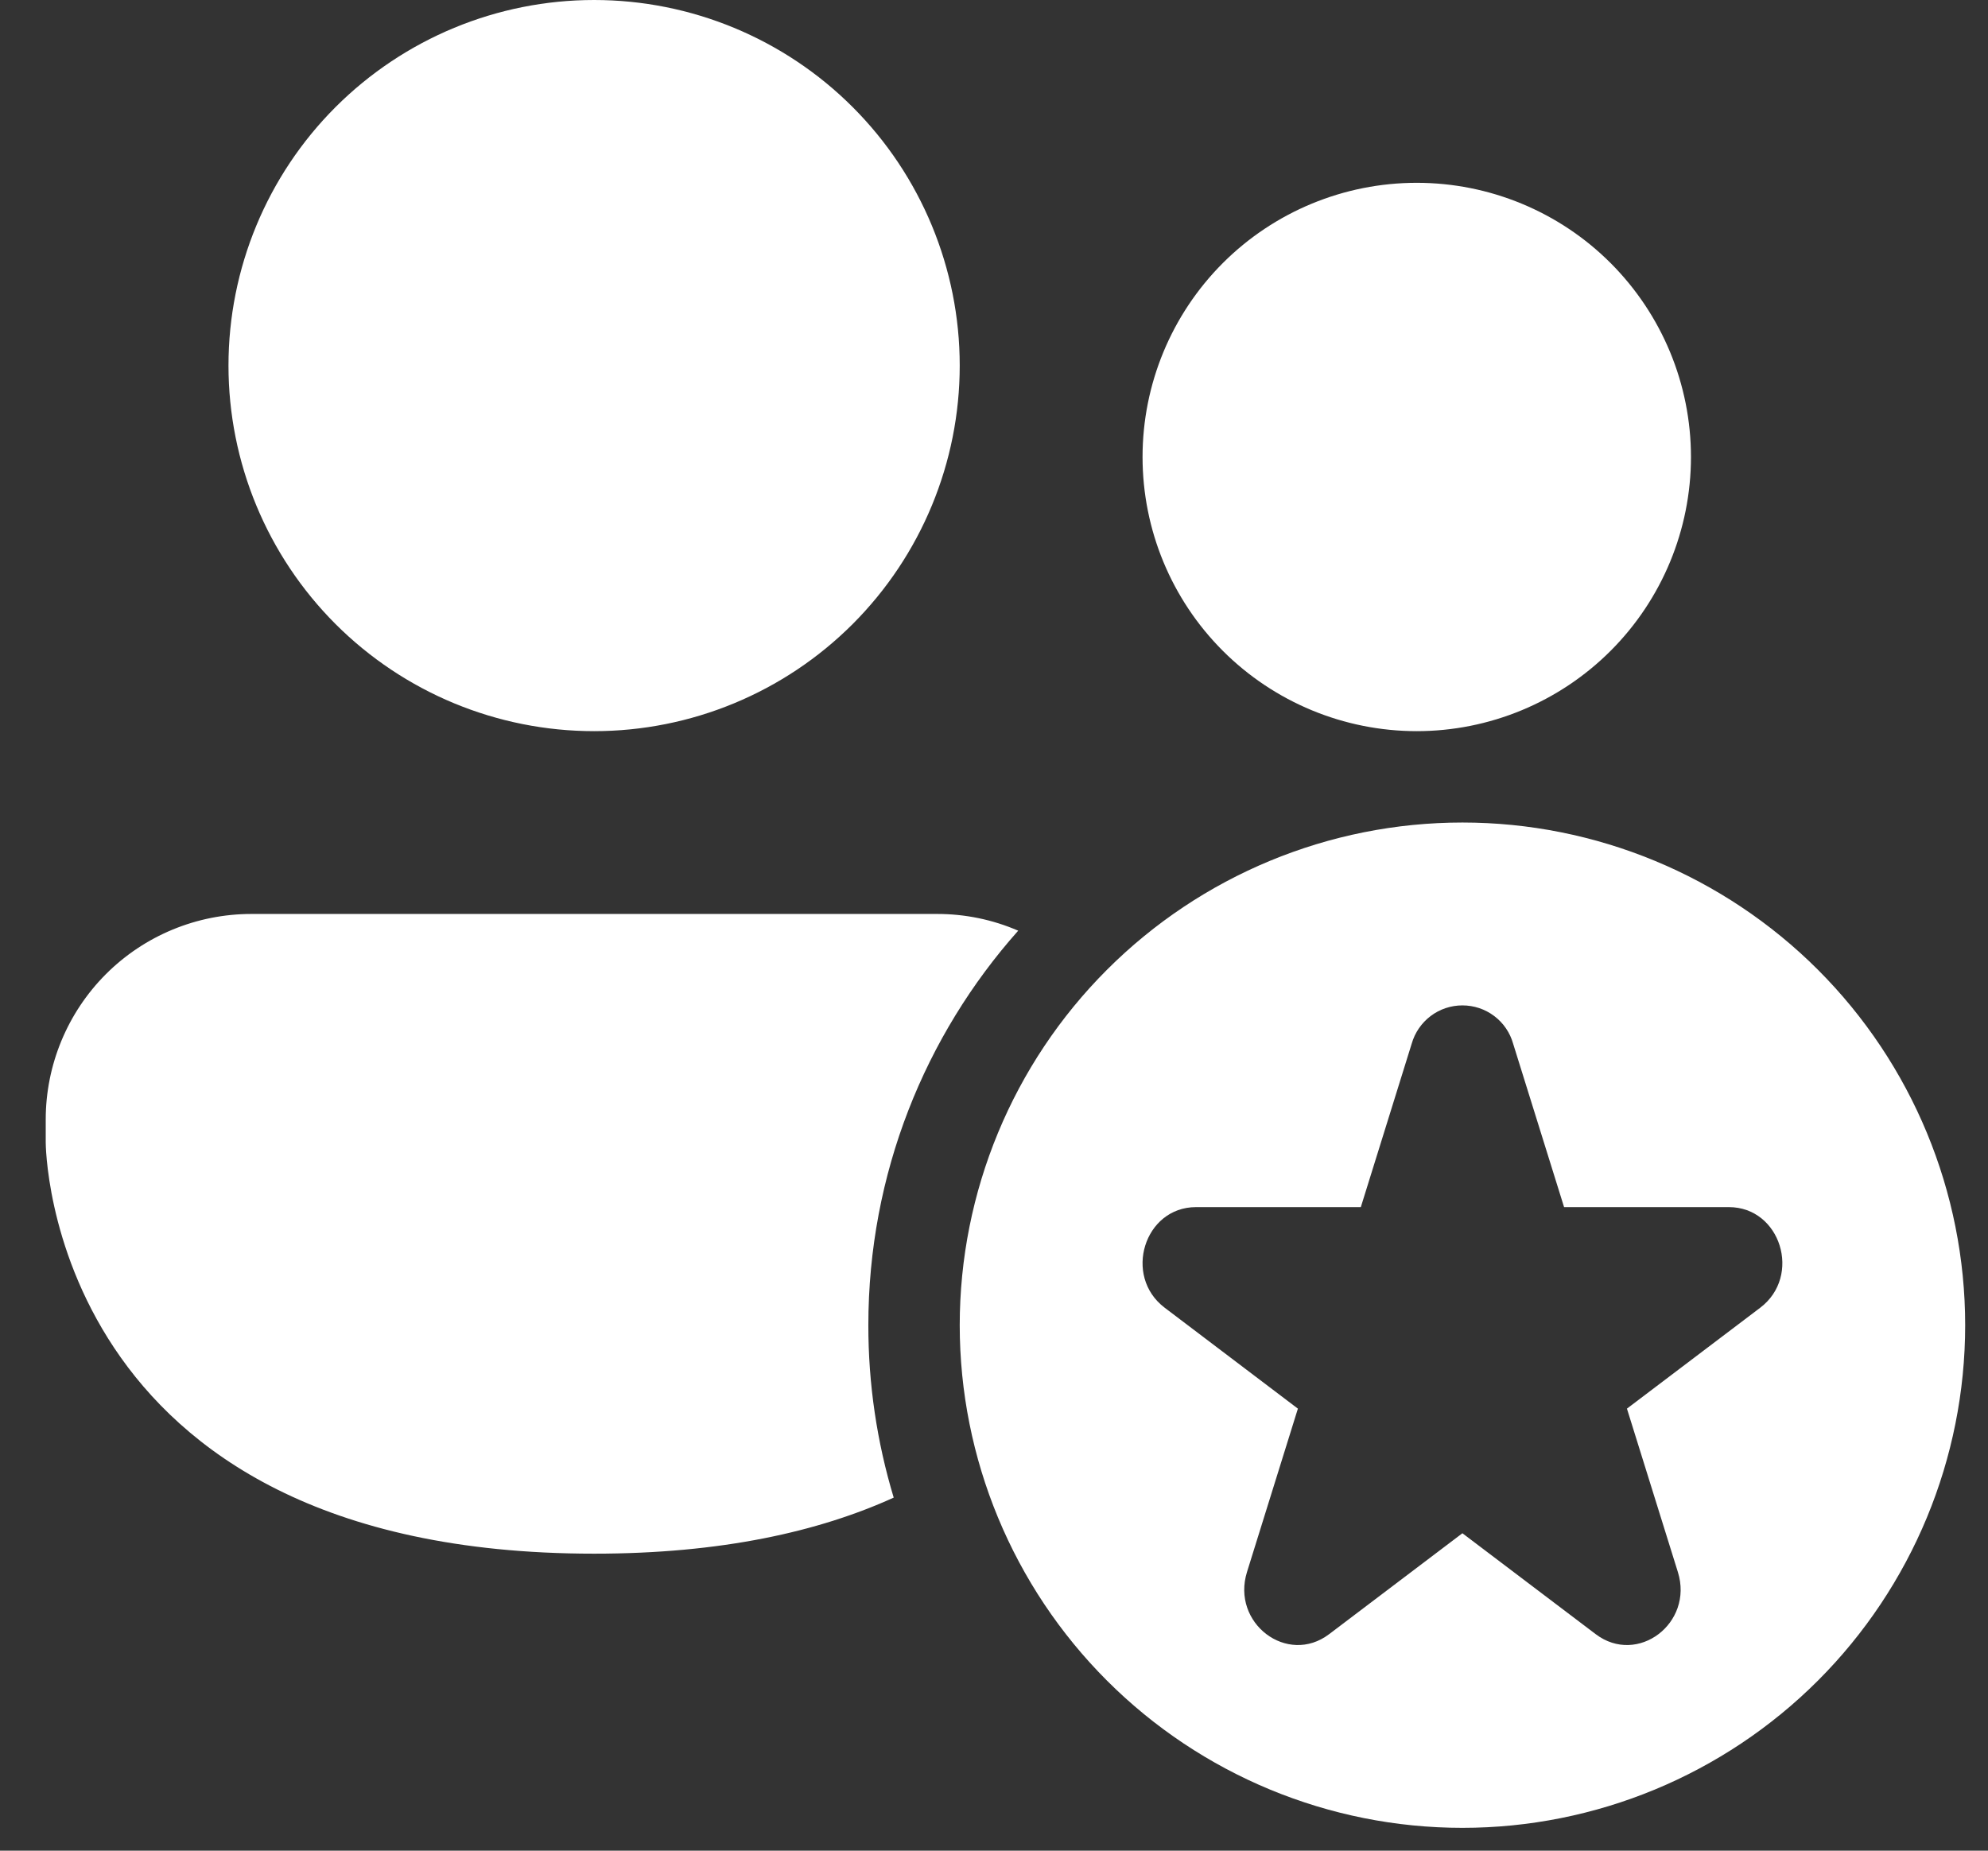 <svg width="29" height="27" viewBox="0 0 29 27" fill="none" xmlns="http://www.w3.org/2000/svg">
<rect x="0" y="0" width="29" height="27" fill="#333333" stroke="none"/>
<path d="M8.667 10.667C10.081 10.667 11.438 10.105 12.438 9.105C13.438 8.104 14 6.748 14 5.333C14 3.919 13.438 2.562 12.438 1.562C11.438 0.562 10.081 0 8.667 0C7.252 0 5.896 0.562 4.895 1.562C3.895 2.562 3.333 3.919 3.333 5.333C3.333 6.748 3.895 8.104 4.895 9.105C5.896 10.105 7.252 10.667 8.667 10.667ZM20.667 10.667C21.727 10.667 22.745 10.245 23.495 9.495C24.245 8.745 24.667 7.728 24.667 6.667C24.667 5.606 24.245 4.589 23.495 3.838C22.745 3.088 21.727 2.667 20.667 2.667C19.606 2.667 18.588 3.088 17.838 3.838C17.088 4.589 16.667 5.606 16.667 6.667C16.667 7.728 17.088 8.745 17.838 9.495C18.588 10.245 19.606 10.667 20.667 10.667ZM3.667 13.334C2.871 13.334 2.108 13.649 1.545 14.212C0.983 14.775 0.667 15.538 0.667 16.334V16.667C0.667 16.667 0.667 22.667 8.667 22.667C10.52 22.667 11.944 22.346 13.037 21.849C12.791 21.034 12.666 20.186 12.667 19.334C12.667 17.124 13.493 15.108 14.853 13.578C14.479 13.416 14.075 13.333 13.667 13.334H3.667ZM28.667 19.334C28.667 21.278 27.894 23.144 26.519 24.519C25.143 25.894 23.278 26.667 21.333 26.667C19.388 26.667 17.523 25.894 16.148 24.519C14.773 23.144 14 21.278 14 19.334C14 17.389 14.773 15.523 16.148 14.148C17.523 12.773 19.388 12 21.333 12C23.278 12 25.143 12.773 26.519 14.148C27.894 15.523 28.667 17.389 28.667 19.334ZM22.073 15.227C22.028 15.066 21.931 14.924 21.797 14.823C21.663 14.722 21.501 14.668 21.333 14.668C21.166 14.668 21.003 14.722 20.87 14.823C20.736 14.924 20.639 15.066 20.593 15.227L19.851 17.611H17.447C16.692 17.611 16.38 18.616 16.989 19.078L18.933 20.551L18.191 22.933C17.957 23.681 18.779 24.304 19.389 23.841L21.333 22.369L23.277 23.841C23.888 24.304 24.709 23.681 24.476 22.935L23.733 20.551L25.677 19.079C26.288 18.616 25.975 17.611 25.22 17.611H22.816L22.073 15.227Z" fill="white"/>
</svg>
